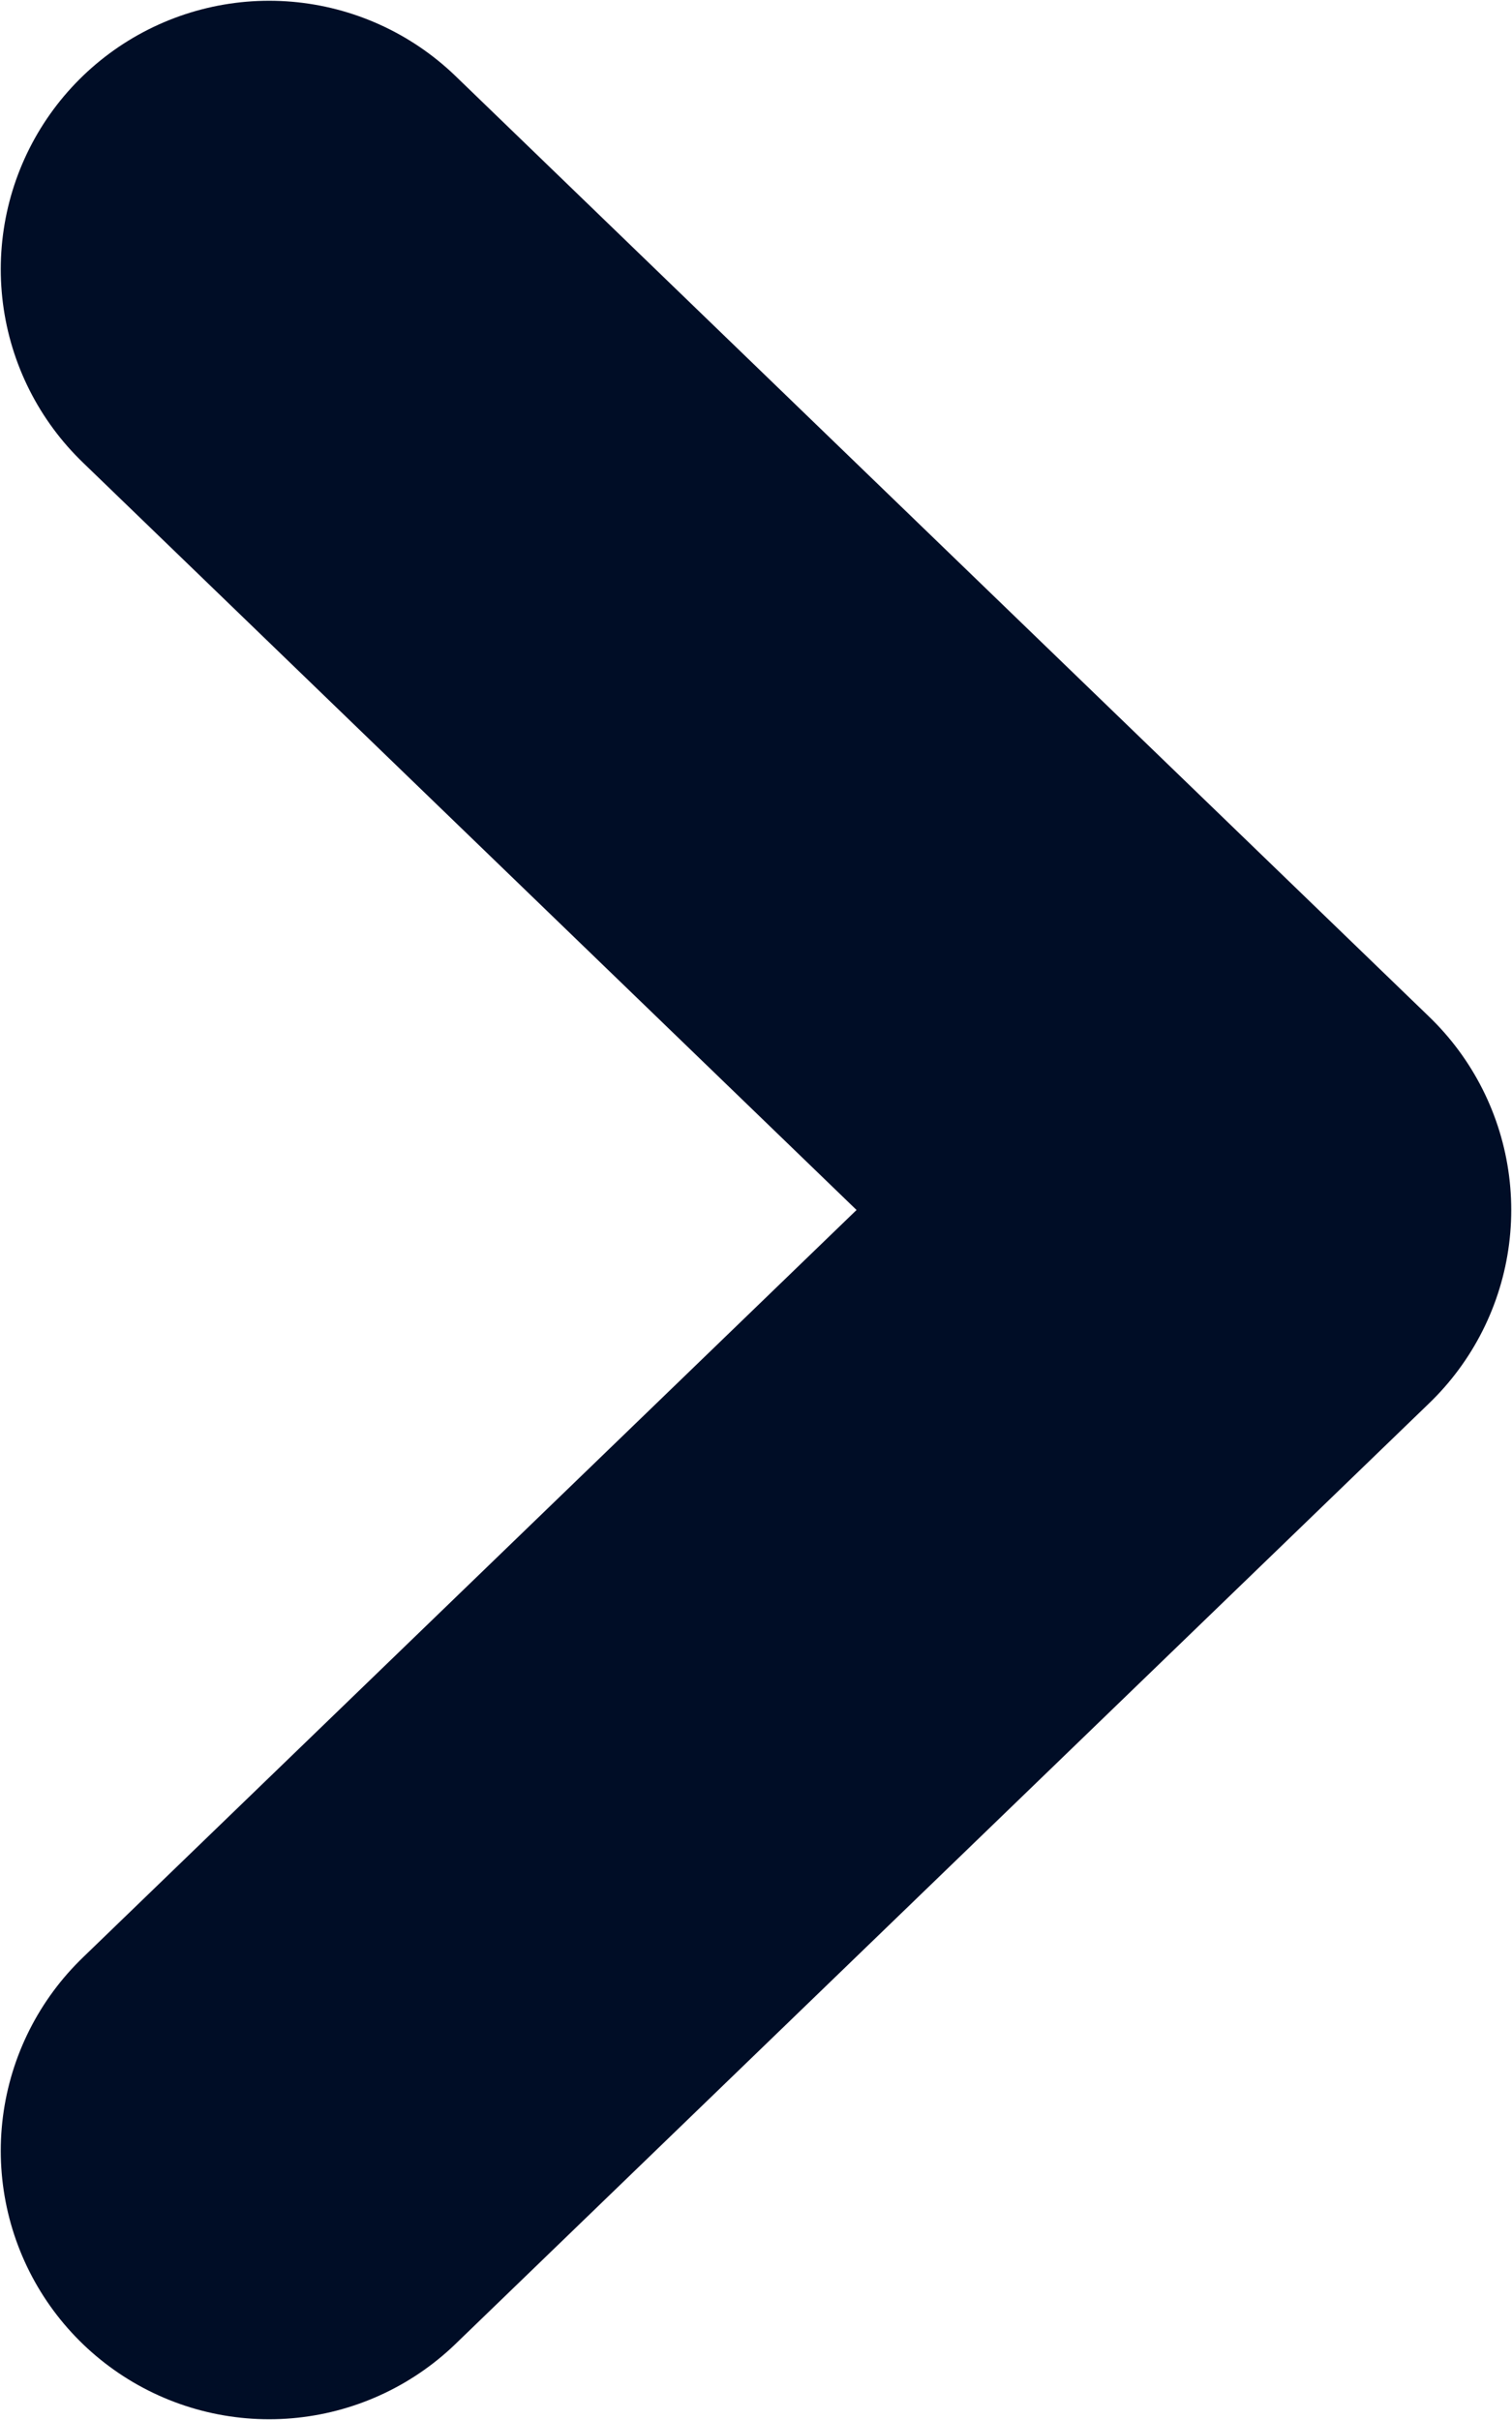 <?xml version="1.0" encoding="UTF-8"?>
<svg id="_レイヤー_2" data-name="レイヤー 2" xmlns="http://www.w3.org/2000/svg" viewBox="0 0 10 16">
  <defs>
    <style>
      .cls-1 {
        fill: none;
        stroke: #000d26;
        stroke-linecap: round;
        stroke-linejoin: round;
        stroke-width: 3.55px;
      }
    </style>
  </defs>
  <g id="_デザイン" data-name="デザイン">
    <polyline class="cls-1" points="1.78 14.22 8.22 8 1.78 1.78"/>
  </g>
</svg>